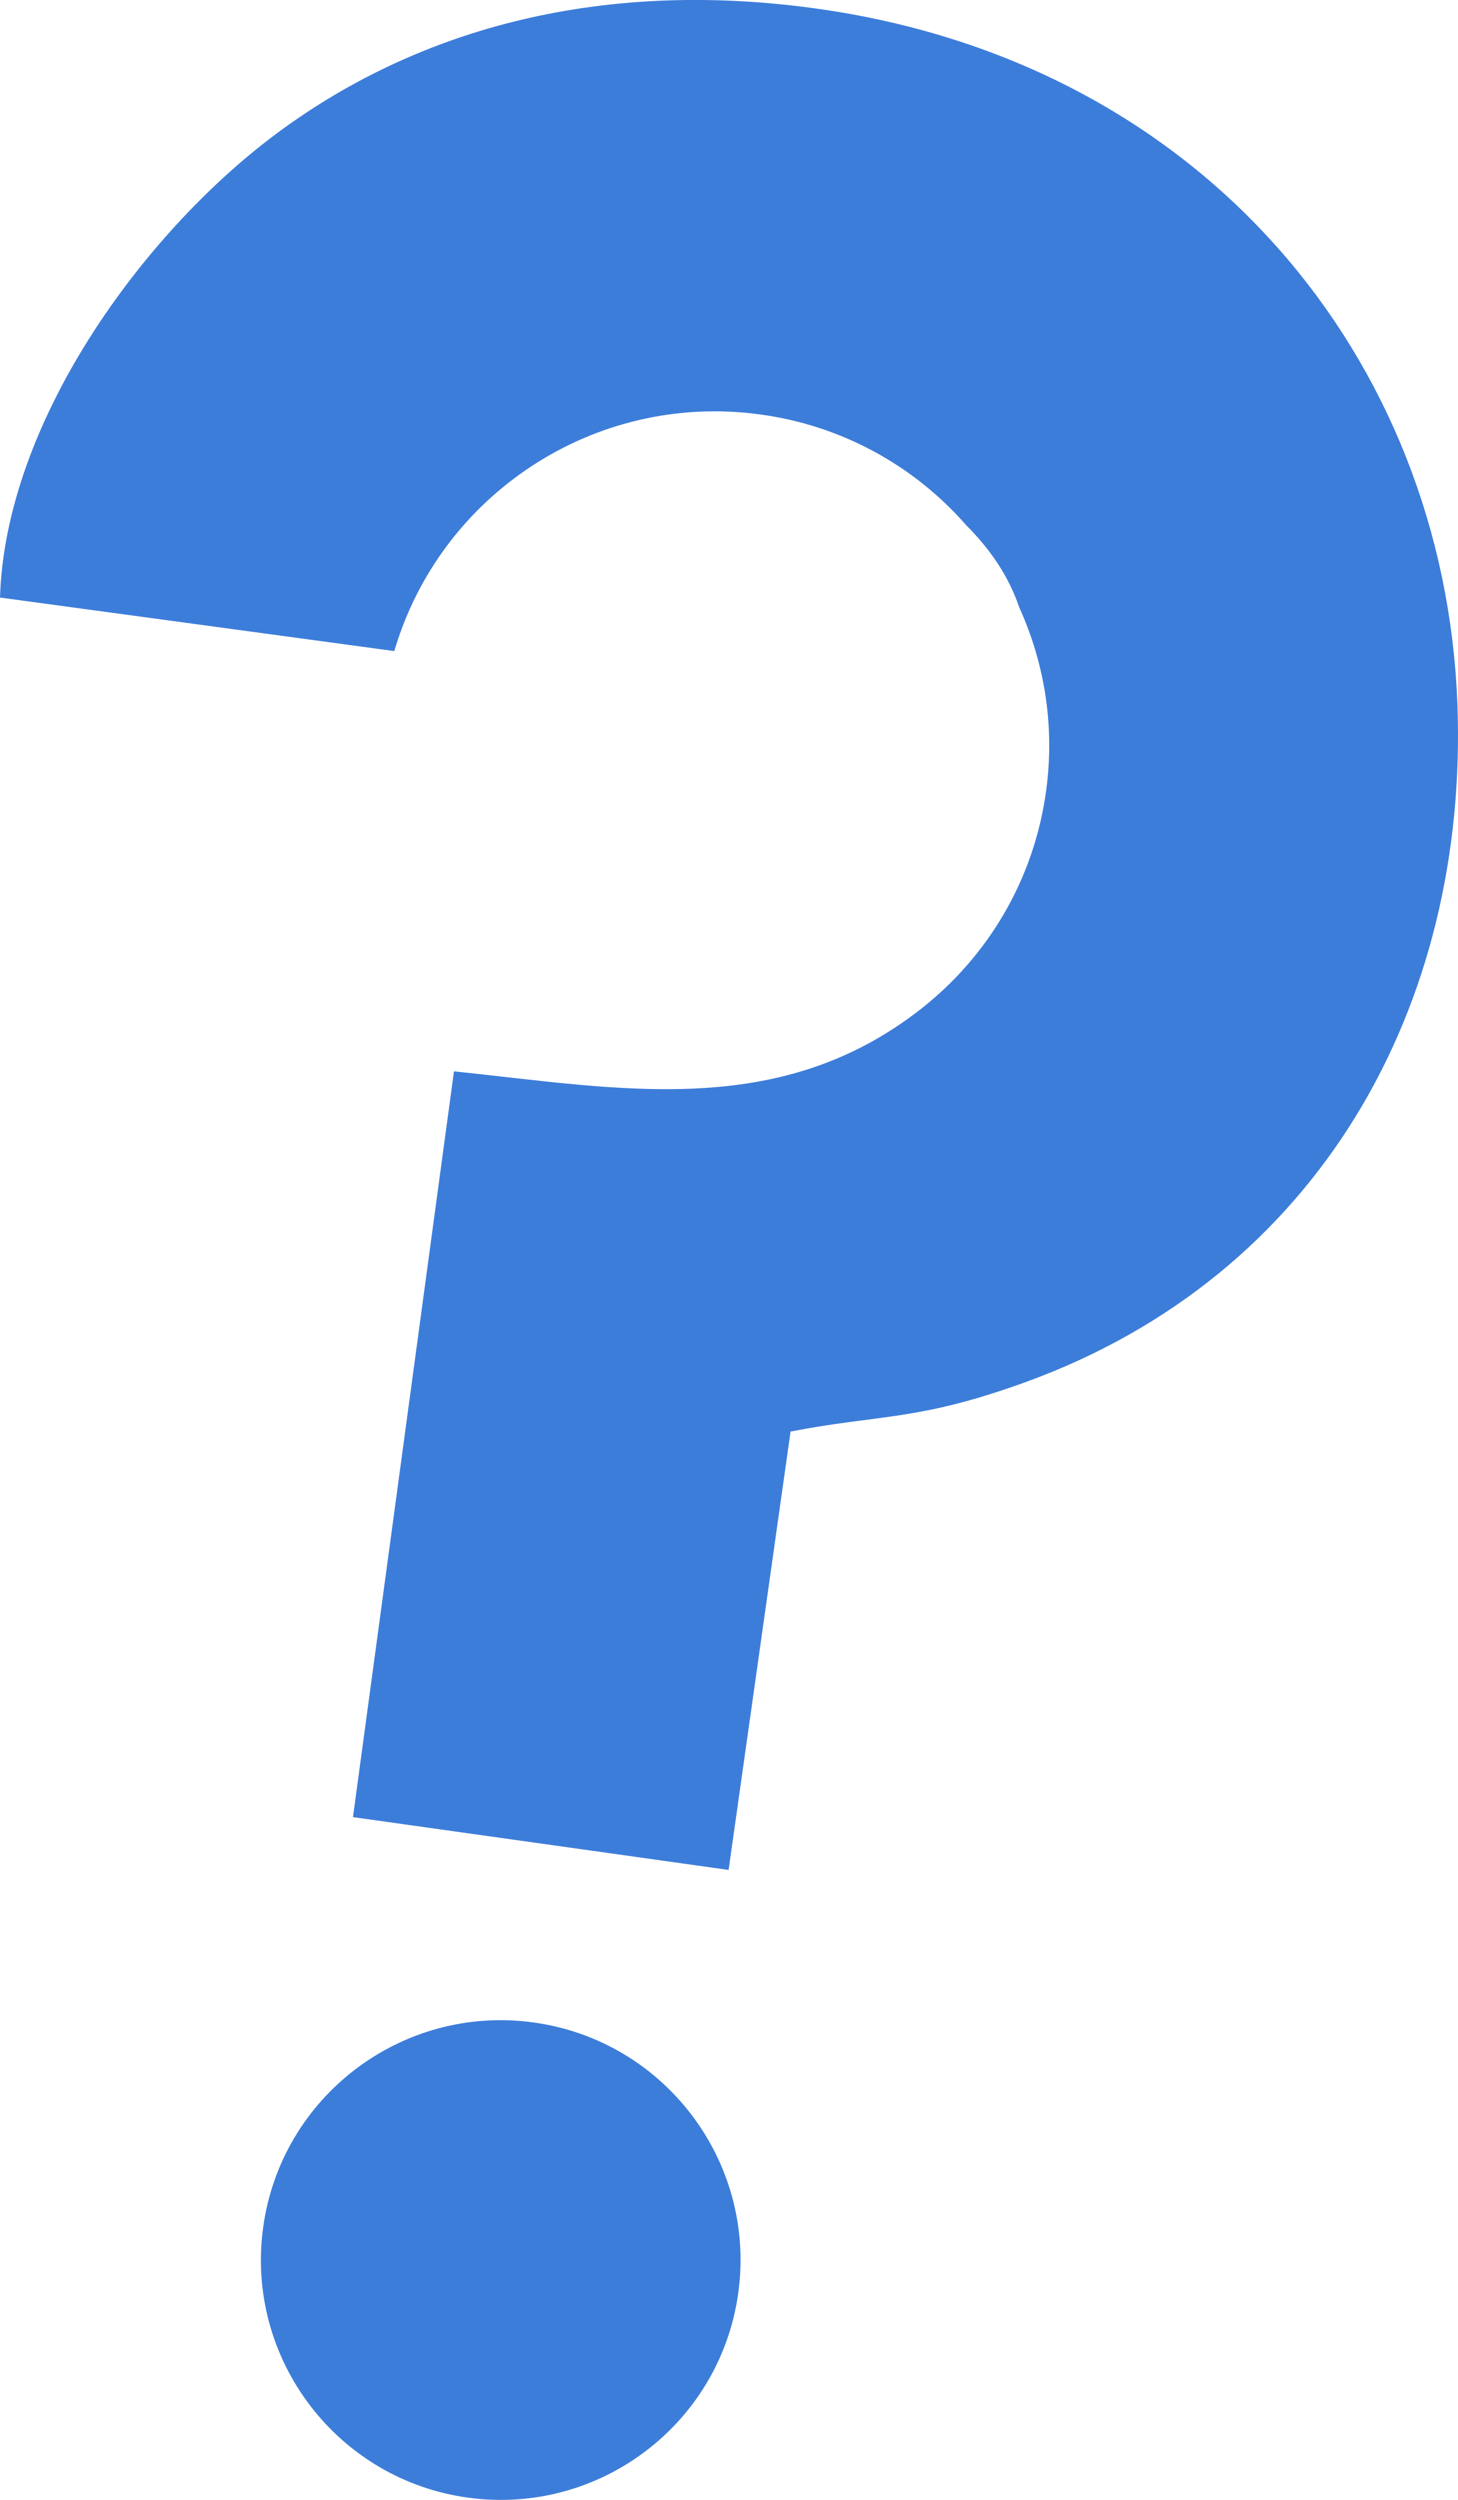 <?xml version="1.0" encoding="UTF-8"?>
<svg id="Calque_2" data-name="Calque 2" xmlns="http://www.w3.org/2000/svg" viewBox="0 0 163.99 281.13">
  <defs>
    <style>
      .cls-1 {
        fill: #3d7dda;
        fill-rule: evenodd;
        stroke-width: 0px;
      }
    </style>
  </defs>
  <g id="Layer_1" data-name="Layer 1">
    <path class="cls-1" d="m59.93,227.43c14.76,1.99,25.11,15.58,23.12,30.34-1.99,14.76-15.58,25.11-30.34,23.12-14.76-1.99-25.11-15.58-23.12-30.34,1.99-14.76,15.58-25.11,30.34-23.12M108.67,59.06c2.69,2.7,4.76,5.68,5.99,9.29,2.82,6.22,3.99,13.28,3.01,20.54-1.36,10.07-6.59,18.66-13.98,24.49-16.07,12.66-33.98,9.04-52.63,7.1l-11.36,83.87,42.25,5.94,6.97-49.3c10.12-1.97,14.24-1.14,26.43-5.56,32.91-11.95,49.87-42.2,48.57-76.35C162.44,40.53,135.47,6.93,91.57.93c-24.71-3.38-45.2,2.65-60.68,14.25C15.98,26.35.6,47.51,0,67.2l44.35,6.02c5.14-17.52,22.45-29.14,41.1-26.62,9.36,1.26,17.45,5.87,23.22,12.46Z"/>
  </g>
</svg>